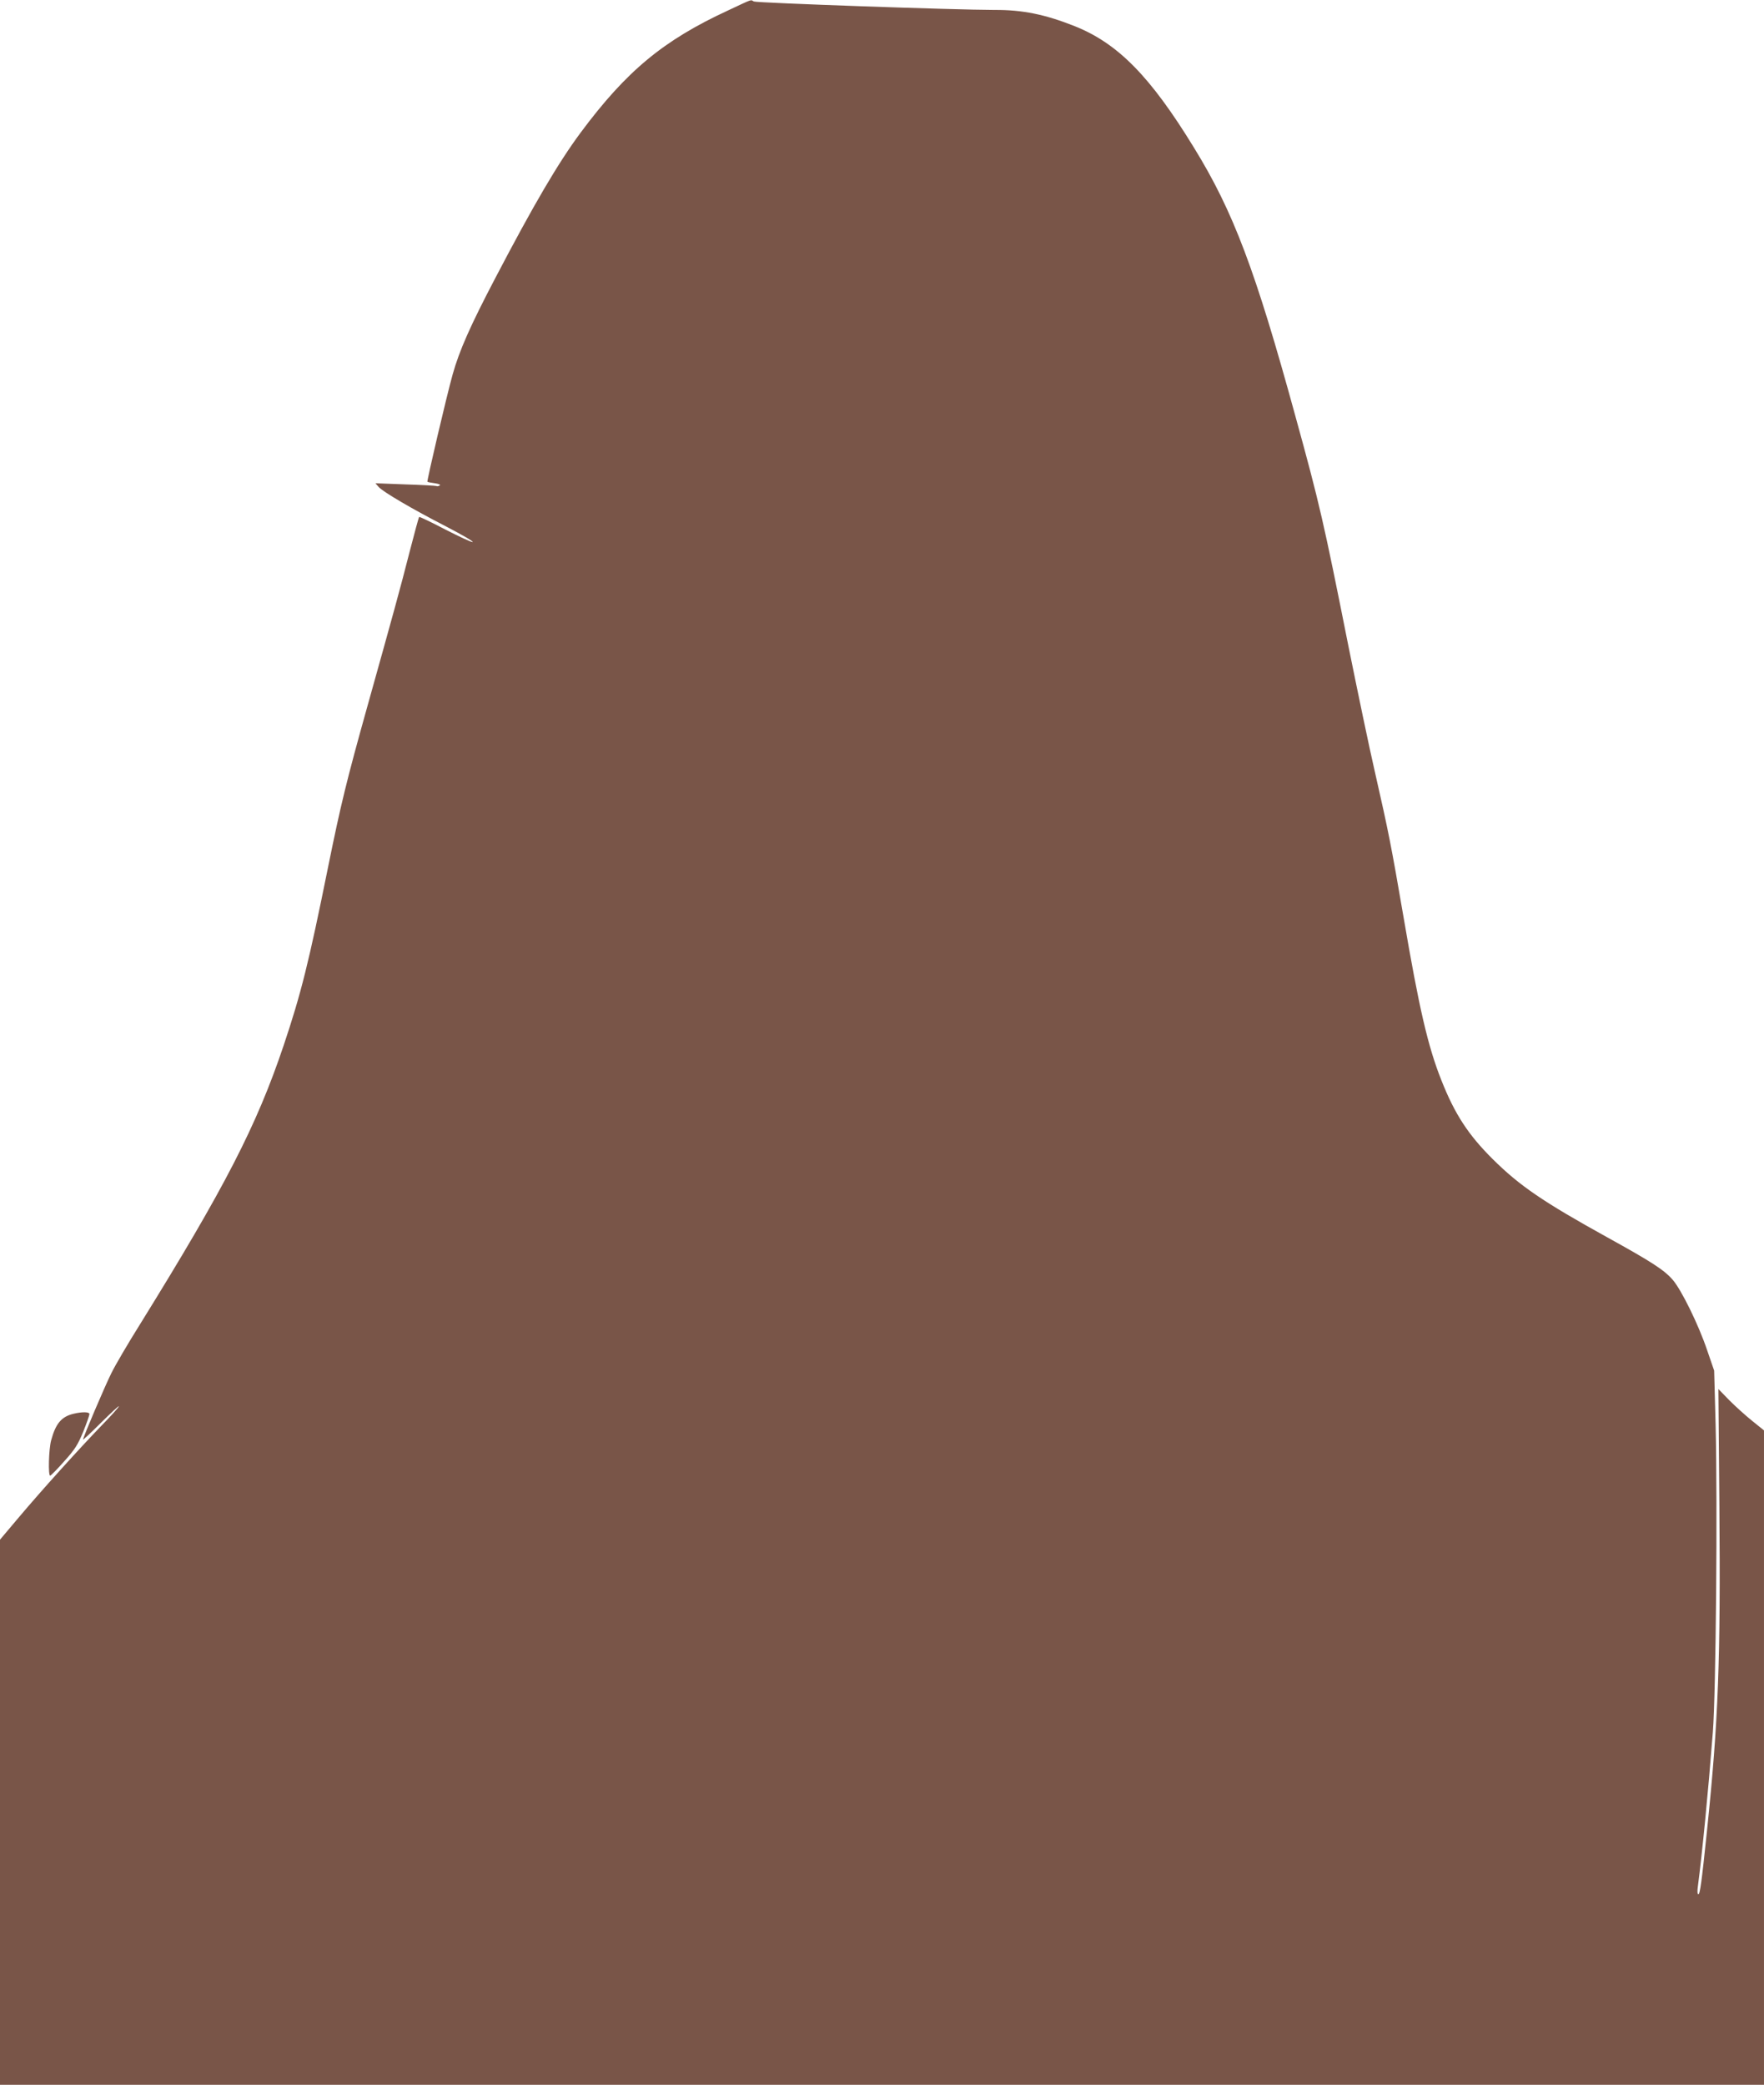 <?xml version="1.0" standalone="no"?>
<!DOCTYPE svg PUBLIC "-//W3C//DTD SVG 20010904//EN"
 "http://www.w3.org/TR/2001/REC-SVG-20010904/DTD/svg10.dtd">
<svg version="1.0" xmlns="http://www.w3.org/2000/svg"
 width="1083pt" height="1280pt" viewBox="0 0 1083 1280"
 preserveAspectRatio="xMidYMid meet">
<g transform="translate(0,1280) scale(0.1,-0.1)"
fill="#795548" stroke="none">
<path d="M4470 12736 c-398 -184 -624 -372 -905 -750 -138 -186 -287 -440
-524 -893 -152 -290 -221 -445 -262 -592 -39 -140 -159 -654 -155 -659 3 -2
23 -6 46 -9 26 -4 37 -9 29 -14 -7 -4 -16 -6 -20 -3 -4 2 -90 7 -191 10 l-183
7 20 -23 c28 -31 207 -136 415 -243 96 -50 169 -92 162 -95 -7 -2 -82 33 -168
77 -86 45 -159 80 -161 77 -2 -2 -29 -100 -59 -217 -57 -224 -100 -379 -258
-944 -129 -461 -164 -606 -241 -985 -120 -594 -166 -778 -274 -1100 -166 -493
-361 -871 -881 -1710 -74 -118 -153 -253 -176 -300 -40 -80 -174 -395 -174
-408 0 -4 50 43 110 103 61 60 110 106 110 101 0 -5 -48 -59 -108 -120 -138
-143 -365 -394 -509 -565 l-113 -134 0 -1674 0 -1673 5415 0 5415 0 0 2009 0
2009 -72 58 c-40 32 -103 89 -141 127 l-67 69 6 -719 c8 -941 -6 -1321 -76
-1993 -33 -319 -43 -390 -53 -390 -6 0 -7 19 -3 48 27 207 62 564 92 947 19
248 29 1392 17 1885 l-9 335 -43 125 c-52 155 -157 369 -211 432 -53 61 -127
109 -400 260 -396 219 -541 318 -706 482 -150 149 -233 277 -314 482 -83 208
-137 440 -234 1009 -74 430 -90 513 -175 886 -34 147 -106 493 -162 770 -153
769 -178 877 -326 1414 -246 898 -381 1256 -623 1649 -267 436 -466 639 -731
745 -181 72 -320 101 -494 100 -231 0 -1461 43 -1477 52 -22 11 0 19 -158 -55z"/>
<path d="M451 4120 c-74 -18 -109 -60 -137 -163 -15 -56 -19 -217 -6 -217 4 0
43 39 86 88 66 73 84 102 117 182 21 52 38 101 38 108 1 14 -44 15 -98 2z"/>
</g>
</svg>
